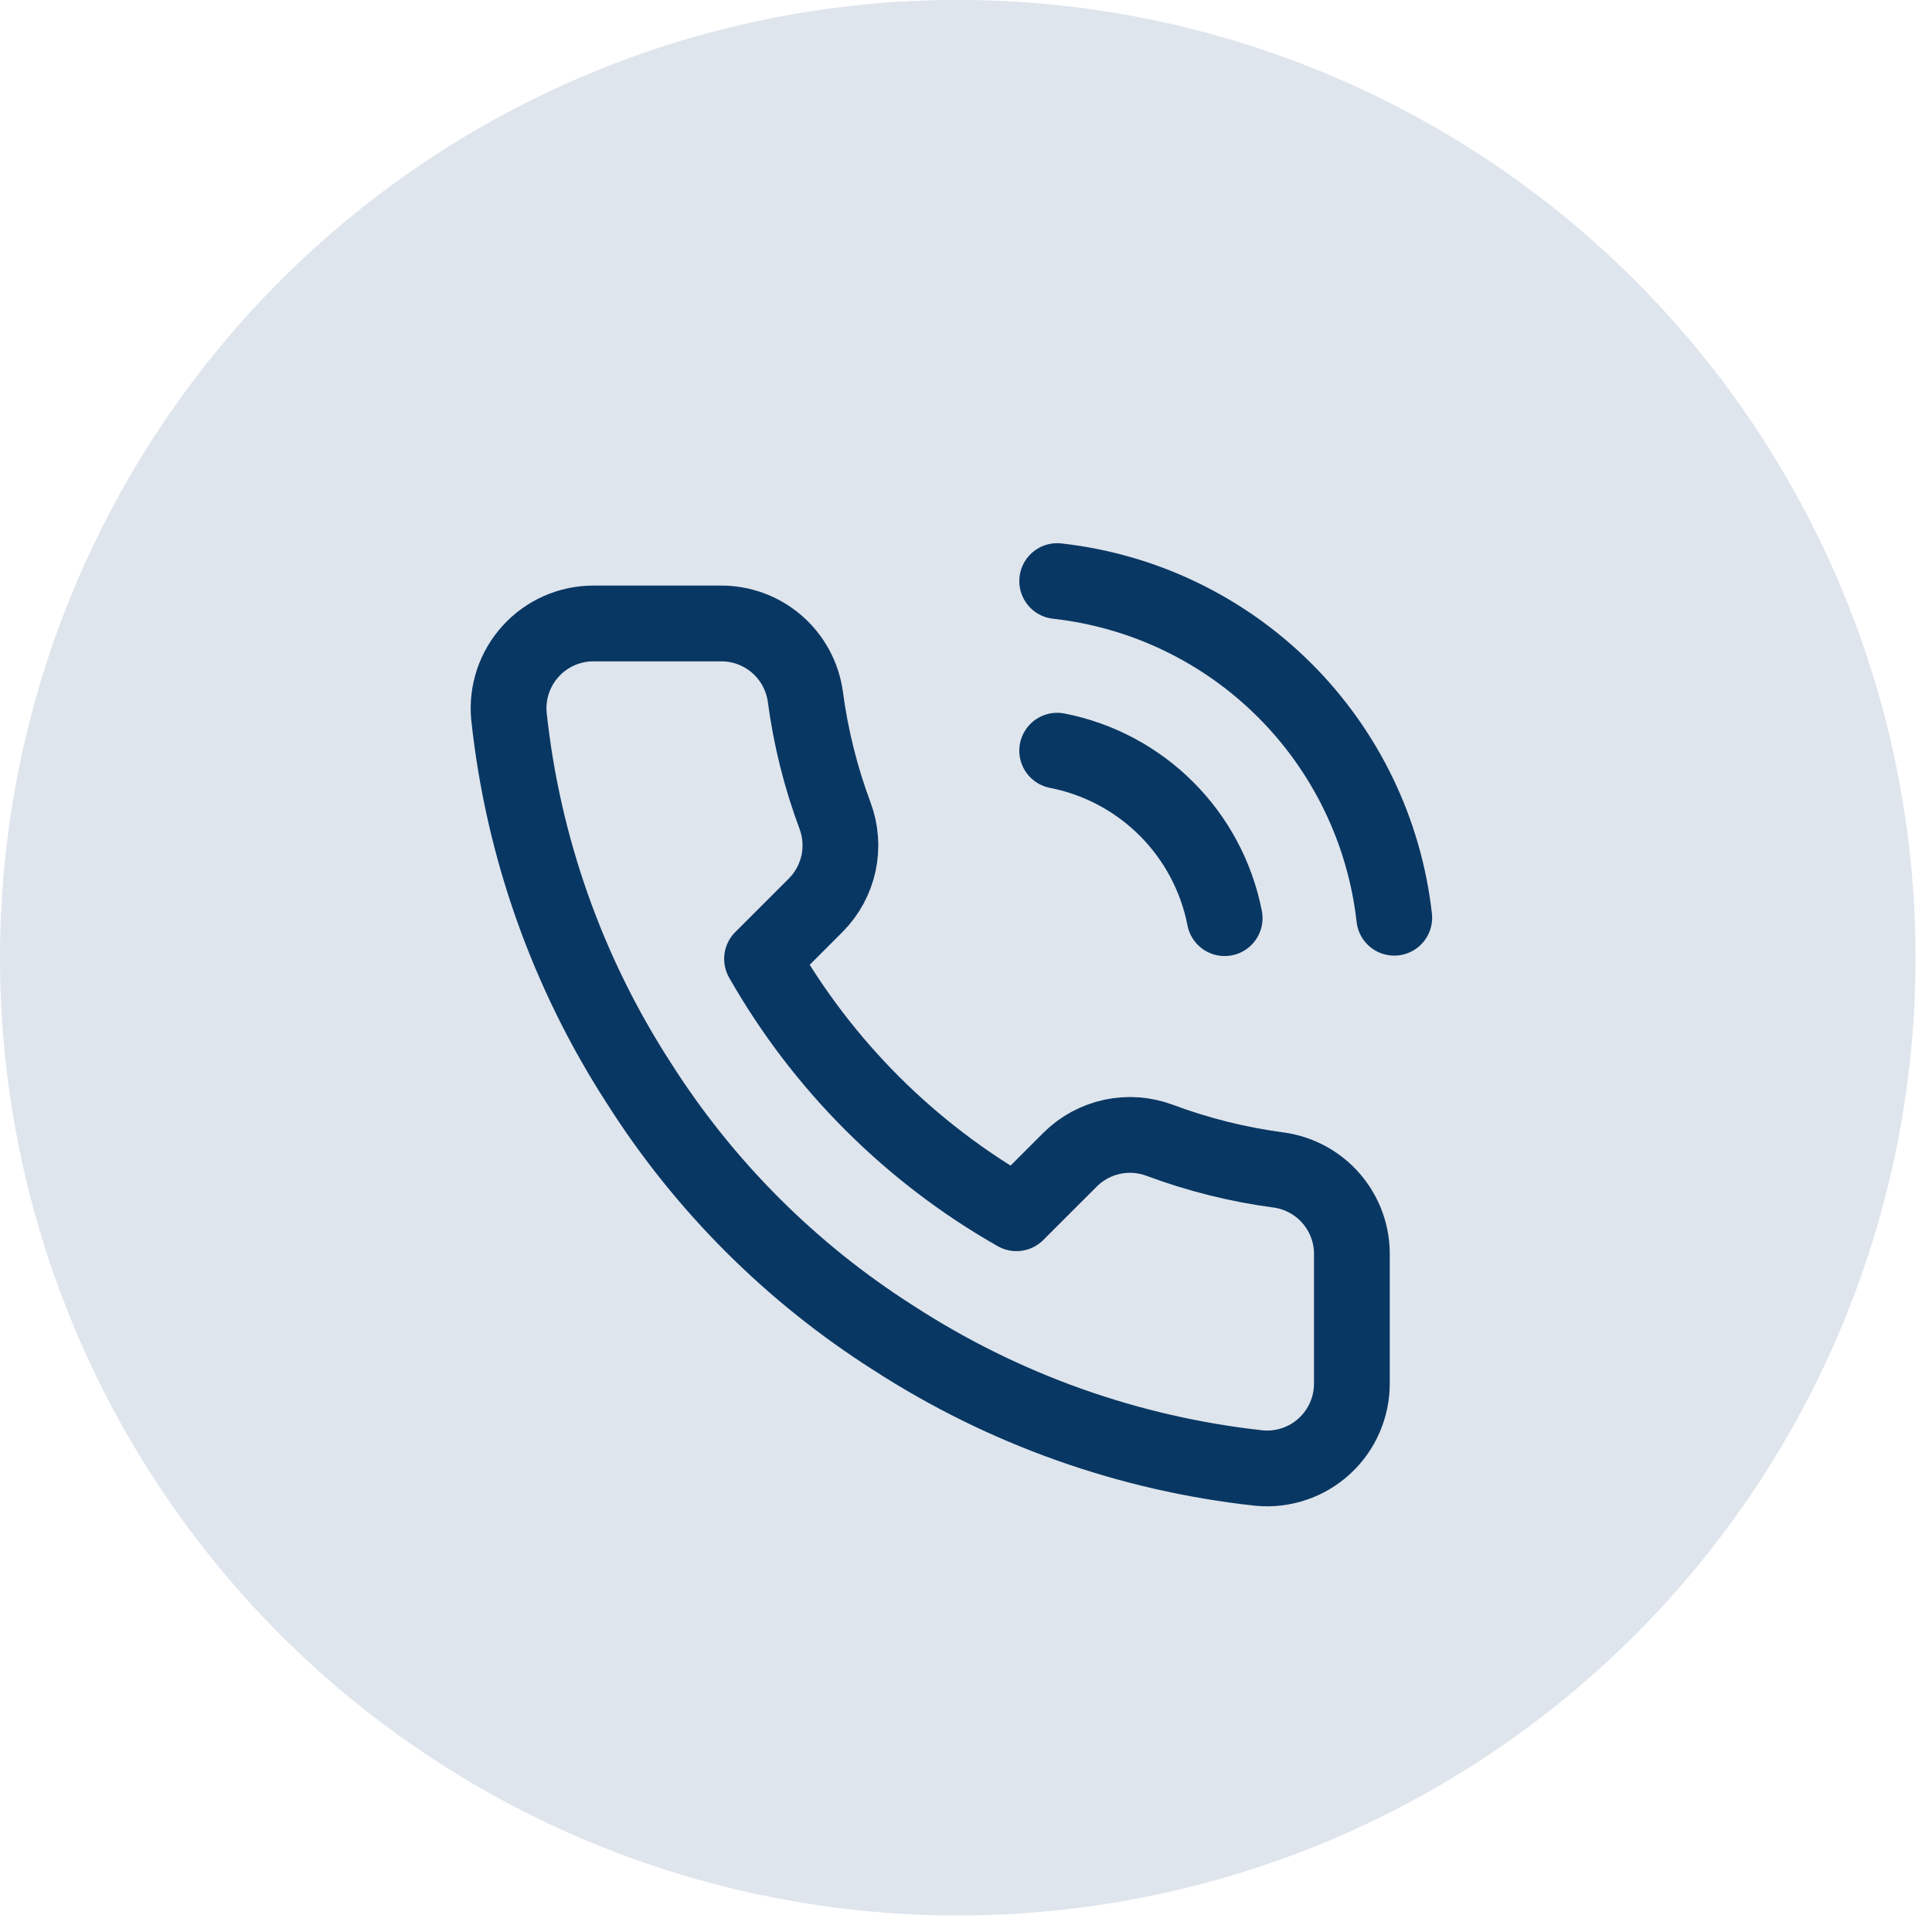 <svg width="51" height="51" viewBox="0 0 51 51" fill="none" xmlns="http://www.w3.org/2000/svg">
<circle cx="25.283" cy="25.281" r="25.283" fill="#295287" fill-opacity="0.15"/>
<g clip-path="url(#clip0_155_781)">
<path d="M27.907 19.816C29 20.029 30.005 20.564 30.792 21.352C31.58 22.139 32.115 23.144 32.328 24.237M27.907 15.339C30.178 15.591 32.296 16.608 33.913 18.223C35.53 19.838 36.55 21.955 36.805 24.226M35.686 33.158V36.516C35.687 36.828 35.623 37.136 35.498 37.422C35.373 37.707 35.19 37.964 34.961 38.174C34.731 38.385 34.46 38.546 34.164 38.645C33.869 38.745 33.556 38.782 33.246 38.754C29.802 38.38 26.493 37.203 23.586 35.318C20.882 33.6 18.589 31.307 16.871 28.602C14.979 25.682 13.802 22.358 13.434 18.898C13.406 18.589 13.443 18.277 13.542 17.982C13.642 17.688 13.801 17.417 14.011 17.188C14.22 16.958 14.475 16.774 14.759 16.649C15.044 16.523 15.351 16.458 15.662 16.458H19.02C19.563 16.453 20.09 16.645 20.501 16.999C20.913 17.354 21.182 17.845 21.258 18.383C21.4 19.458 21.663 20.513 22.042 21.529C22.192 21.929 22.225 22.364 22.136 22.783C22.046 23.202 21.839 23.586 21.538 23.89L20.116 25.312C21.71 28.114 24.03 30.434 26.832 32.027L28.254 30.606C28.558 30.305 28.942 30.098 29.361 30.008C29.779 29.919 30.215 29.952 30.616 30.102C31.631 30.481 32.686 30.744 33.761 30.886C34.304 30.962 34.801 31.236 35.156 31.655C35.511 32.074 35.7 32.609 35.686 33.158Z" stroke="#093763" stroke-width="2" stroke-linecap="round" stroke-linejoin="round"/>
</g>
<defs>
<clipPath id="clip0_155_781">
<rect width="26.863" height="26.863" fill="white" transform="translate(11.062 14.22)"/>
</clipPath>
</defs>
</svg>
